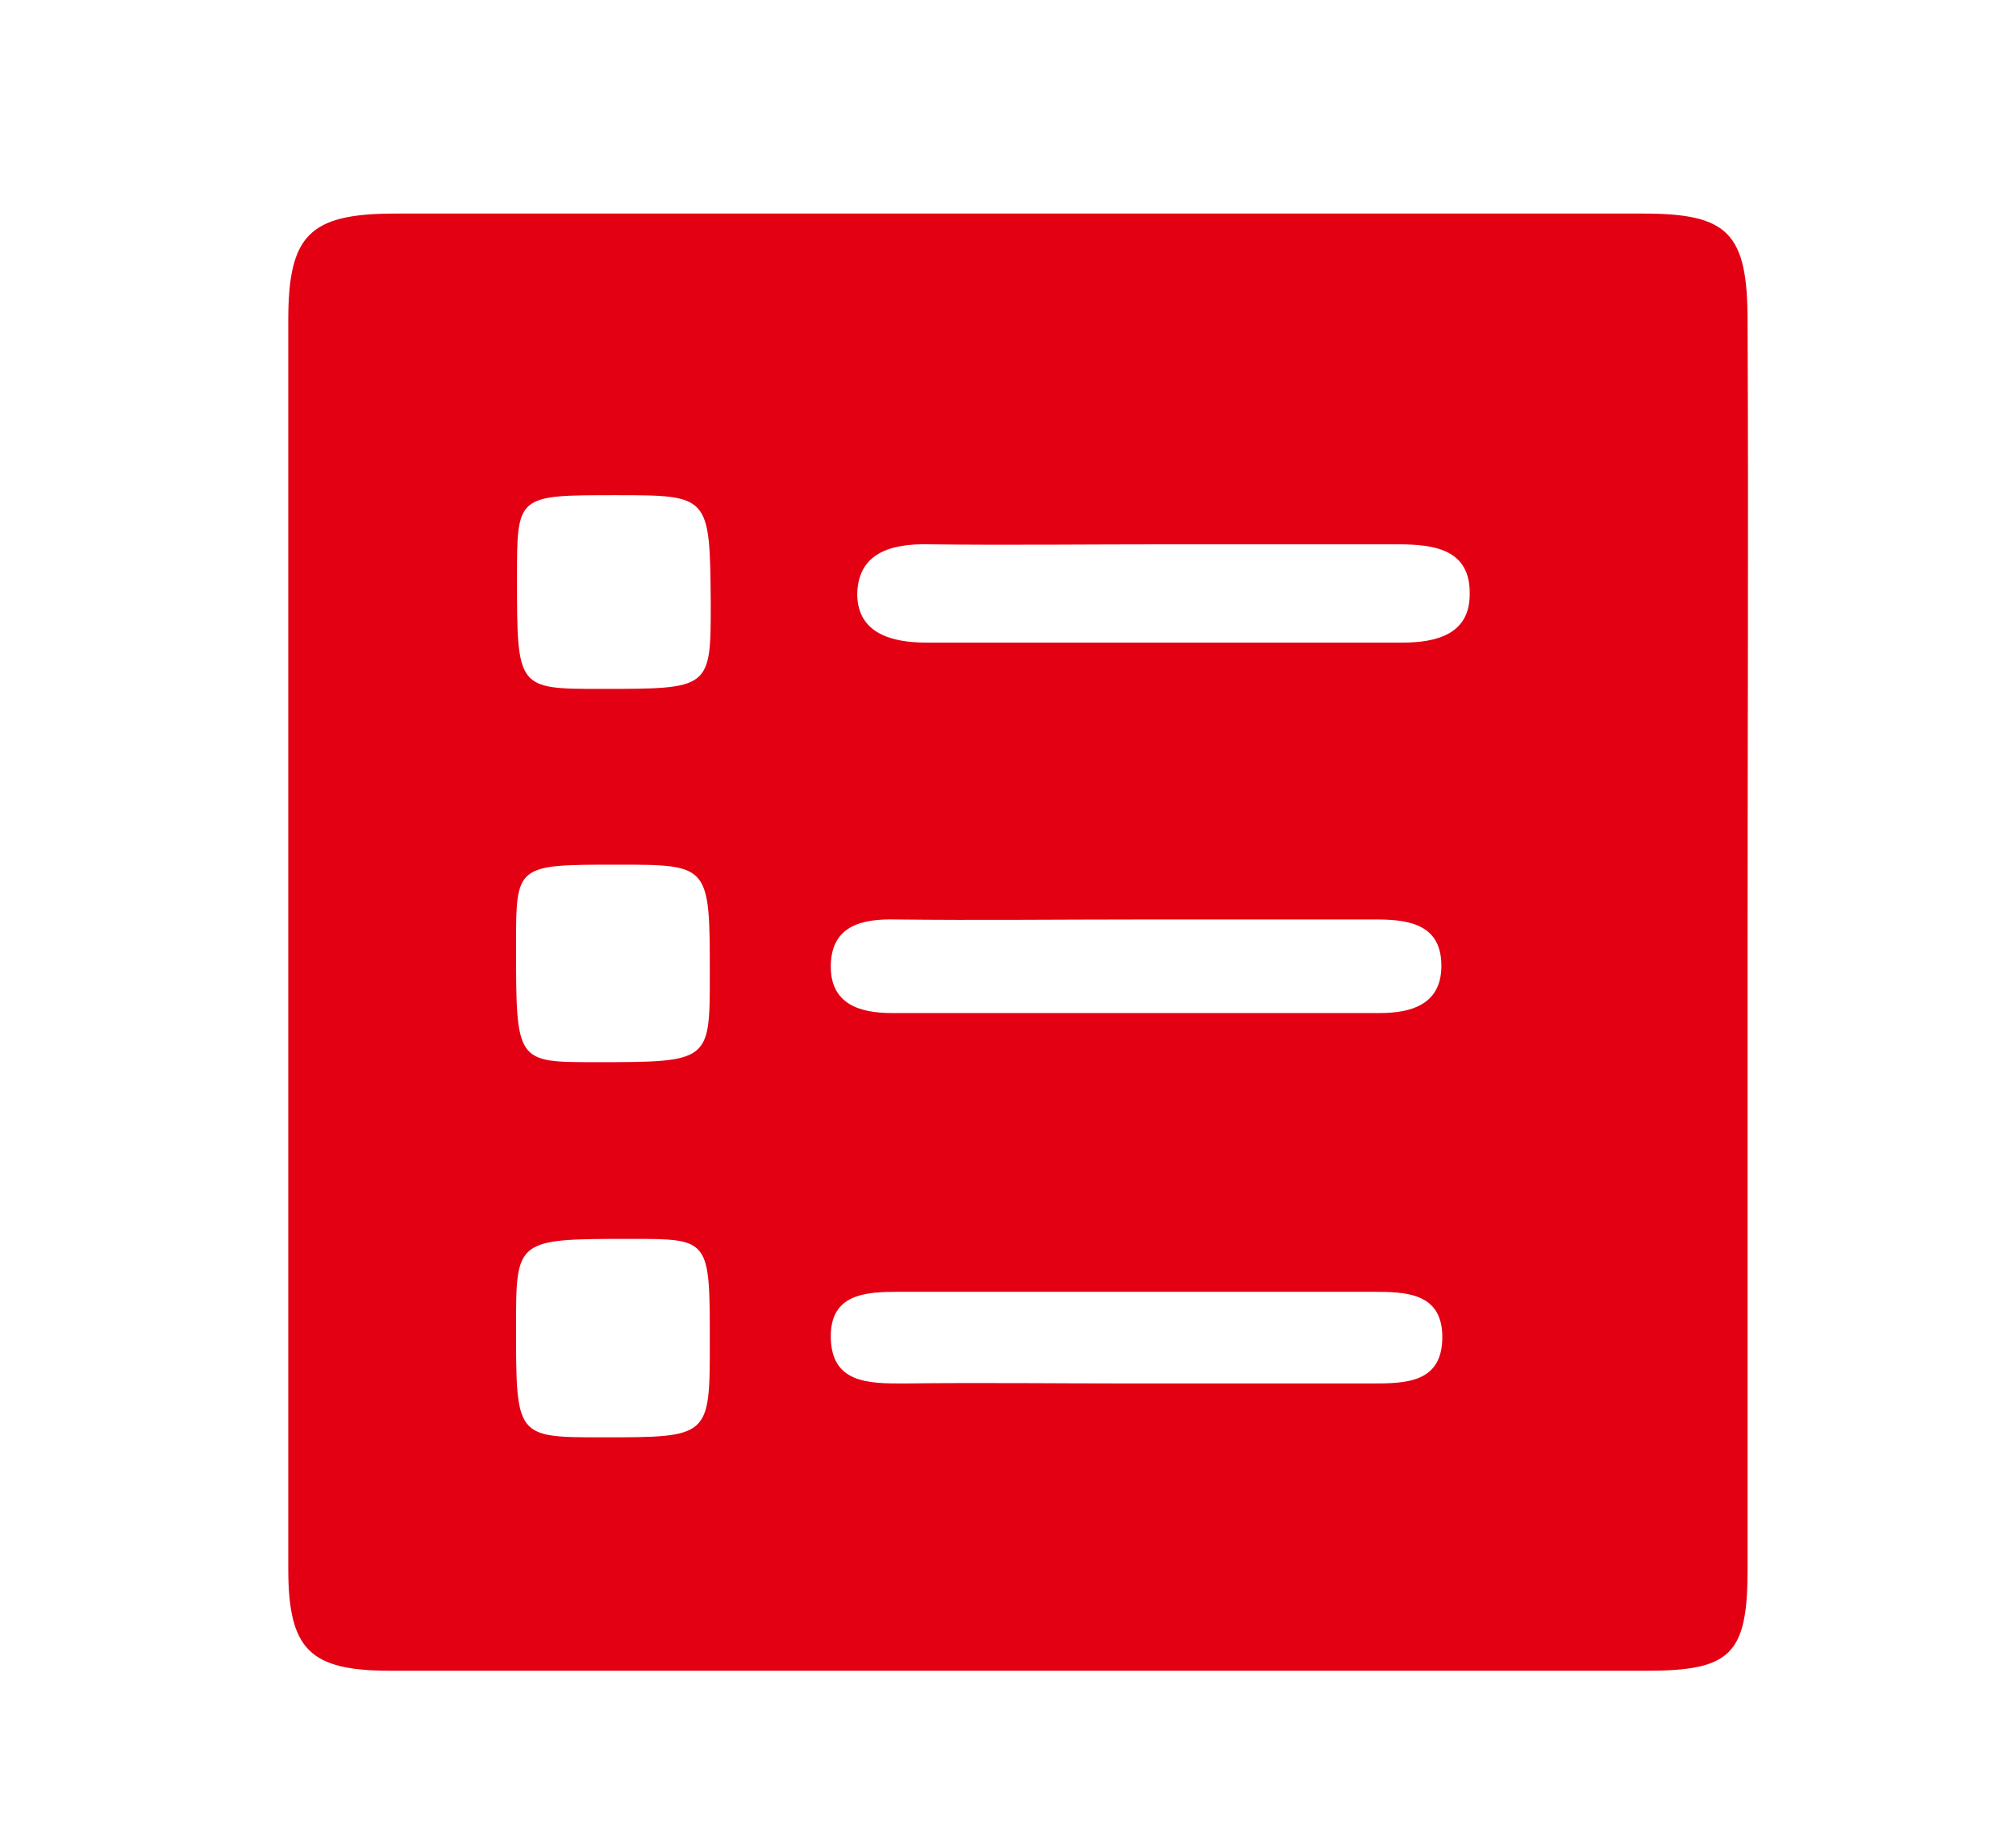 <?xml version="1.0" encoding="utf-8"?>
<!-- Generator: Adobe Illustrator 16.0.0, SVG Export Plug-In . SVG Version: 6.00 Build 0)  -->
<!DOCTYPE svg PUBLIC "-//W3C//DTD SVG 1.1//EN" "http://www.w3.org/Graphics/SVG/1.1/DTD/svg11.dtd">
<svg version="1.1" id="圖層_1" xmlns="http://www.w3.org/2000/svg" xmlns:xlink="http://www.w3.org/1999/xlink" x="0px" y="0px"
	 width="21.33px" height="19.33px" viewBox="0 0 21.33 19.33" style="enable-background:new 0 0 21.33 19.33;" xml:space="preserve"
	>
<style type="text/css">
<![CDATA[
	.st0{fill:#141311;}
	.st1{fill:none;stroke:#231815;stroke-miterlimit:10;}
	.st2{fill:none;stroke:#3E3A39;stroke-miterlimit:10;}
	.st3{fill:none;stroke:#FFFFFF;stroke-width:2;stroke-miterlimit:10;}
	.st4{opacity:0.24;}
	.st5{opacity:0.49;}
	.st6{fill:#ECECEC;}
	.st7{fill:#E17175;stroke:#D02027;stroke-width:2;stroke-miterlimit:10;}
	.st8{fill:#231F20;}
	.st9{opacity:0.9;fill:#E93341;}
	.st10{opacity:0.1;}
	.st11{opacity:0.5;}
	.st12{opacity:0.9;}
	.st13{fill:#606060;}
	.st14{fill:#FFB1B7;}
	.st15{fill:#FFDADF;}
	.st16{fill:#FFFFFF;}
	.st17{fill:none;}
	.st18{fill:#FFFFFF;stroke:#3E3A39;stroke-miterlimit:10;}
	.st19{fill:none;stroke:#F4F4F4;stroke-miterlimit:10;}
	.st20{fill-rule:evenodd;clip-rule:evenodd;fill:#FFFFFF;}
	.st21{fill:#D32027;}
	.st22{fill:none;stroke:#D02027;stroke-width:11;stroke-miterlimit:10;}
	.st23{fill:url(#SVGID_16_);}
	.st24{fill:url(#SVGID_17_);}
	.st25{fill:url(#SVGID_18_);}
	.st26{fill:#3E3A39;}
	.st27{fill:#D94D52;}
	.st28{fill:#D9DADA;}
	.st29{fill-rule:evenodd;clip-rule:evenodd;fill:url(#SVGID_13_);}
	.st30{fill-rule:evenodd;clip-rule:evenodd;fill:url(#SVGID_14_);}
	.st31{fill-rule:evenodd;clip-rule:evenodd;fill:url(#SVGID_15_);}
	.st32{fill:none;stroke:#FFFFFF;stroke-width:3;stroke-miterlimit:10;}
	.st33{fill:none;stroke:#FFDADF;stroke-miterlimit:10;}
	.st34{fill:none;stroke:#D32027;stroke-width:4;stroke-miterlimit:10;}
	.st35{fill-rule:evenodd;clip-rule:evenodd;fill:#D32027;}
]]>
</style>
<g>
	<linearGradient id="SVGID_2_" gradientUnits="userSpaceOnUse" x1="3.05" y1="9.977" x2="18.494" y2="9.977">
		<stop  offset="0" style="stop-color:#E30012"/>
		<stop  offset="1" style="stop-color:#E30012"/>
	</linearGradient>
	<path style="fill:url(#SVGID_2_);" d="M18.49,9.97c0,2.21,0,4.43,0,6.64c0,0.9-0.18,1.07-1.07,1.07c-4.43,0-8.86,0-13.29,0
		c-0.85,0-1.08-0.22-1.08-1.08c0-4.4,0-8.81,0-13.21c0-0.9,0.22-1.13,1.13-1.13c4.4,0,8.81,0,13.21,0c0.9,0,1.1,0.21,1.1,1.14
		C18.5,5.59,18.49,7.78,18.49,9.97z M12.35,5.76c-0.84,0-1.68,0.01-2.52,0c-0.4-0.01-0.76,0.09-0.76,0.54
		c0.01,0.4,0.36,0.5,0.73,0.5c1.68,0,3.36,0,5.04,0c0.36,0,0.71-0.09,0.71-0.51c0.01-0.48-0.38-0.53-0.76-0.53
		C13.98,5.76,13.16,5.76,12.35,5.76z M12.07,9.73c-0.86,0-1.73,0.01-2.59,0c-0.37-0.01-0.69,0.07-0.69,0.5
		c0,0.39,0.3,0.49,0.64,0.49c1.72,0,3.45,0,5.17,0c0.33,0,0.64-0.09,0.65-0.48c0.01-0.44-0.31-0.51-0.68-0.51
		C13.74,9.73,12.9,9.73,12.07,9.73z M11.99,14.64c0.84,0,1.67,0,2.51,0c0.37,0,0.77,0,0.76-0.51c-0.01-0.45-0.39-0.46-0.73-0.46
		c-1.67,0-3.35,0-5.02,0c-0.35,0-0.72,0.02-0.72,0.47c0,0.5,0.4,0.5,0.77,0.5C10.37,14.63,11.18,14.64,11.99,14.64z M6.53,9.15
		c-1.07,0-1.07,0-1.07,0.85c0,1.24,0,1.24,0.83,1.24c1.22,0,1.22,0,1.22-0.92C7.51,9.15,7.51,9.15,6.53,9.15z M7.51,14.2
		c0-1.09,0-1.09-0.83-1.09c-1.22,0-1.22,0-1.22,0.93c0,1.17,0,1.17,0.91,1.17C7.51,15.21,7.51,15.21,7.51,14.2z M6.51,5.24
		c-1.04,0-1.04,0-1.04,0.87c0,1.18,0,1.18,0.89,1.18c1.16,0,1.16,0,1.16-0.91C7.51,5.24,7.51,5.24,6.51,5.24z"/>
</g>
</svg>
